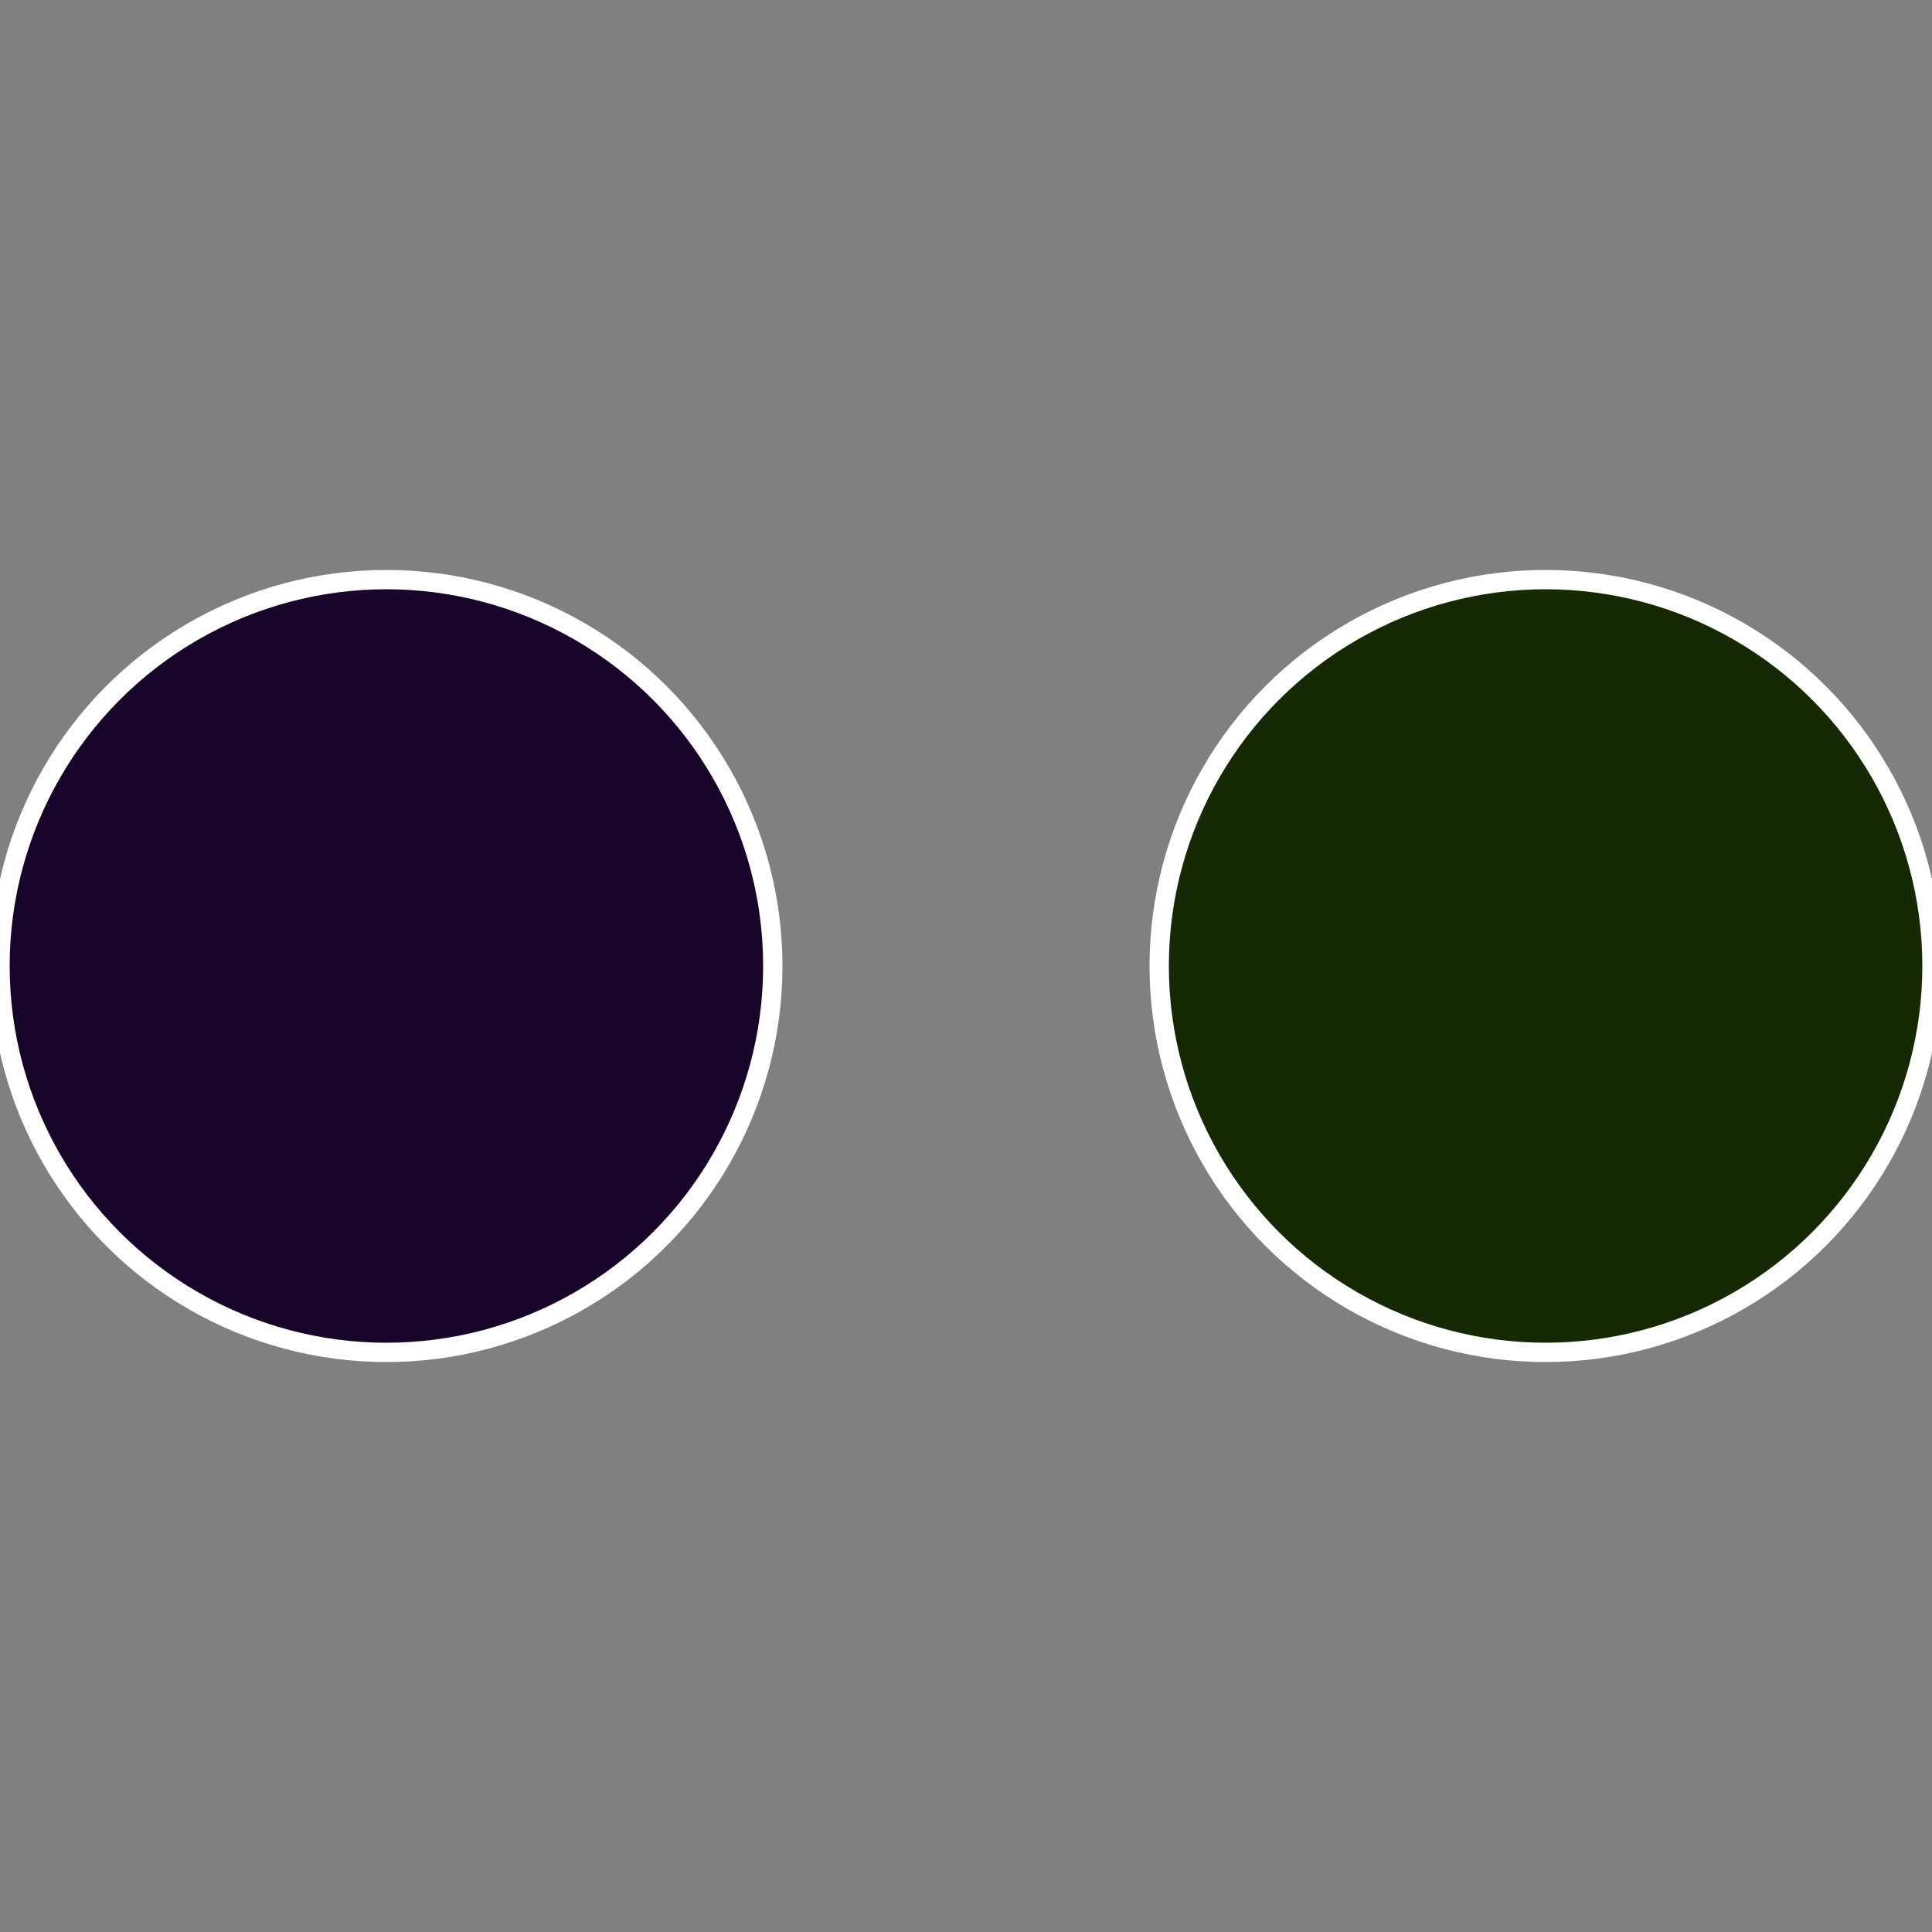 <?xml version="1.0" standalone="no"?>
<svg width="500" height="500" viewBox="-1 -1 2 2" xmlns="http://www.w3.org/2000/svg">
 
                <rect x="-1" y="-1" width="2" height="2" fill="#808080" stroke="none"/>
 
                <circle cx="0.6" cy="0" r="0.4" fill="#152905" stroke="#fff" stroke-width="1%" />
             
                <circle cx="-0.6" cy="7.3478807948841E-17" r="0.4" fill="#190529" stroke="#fff" stroke-width="1%" />
            </svg>

